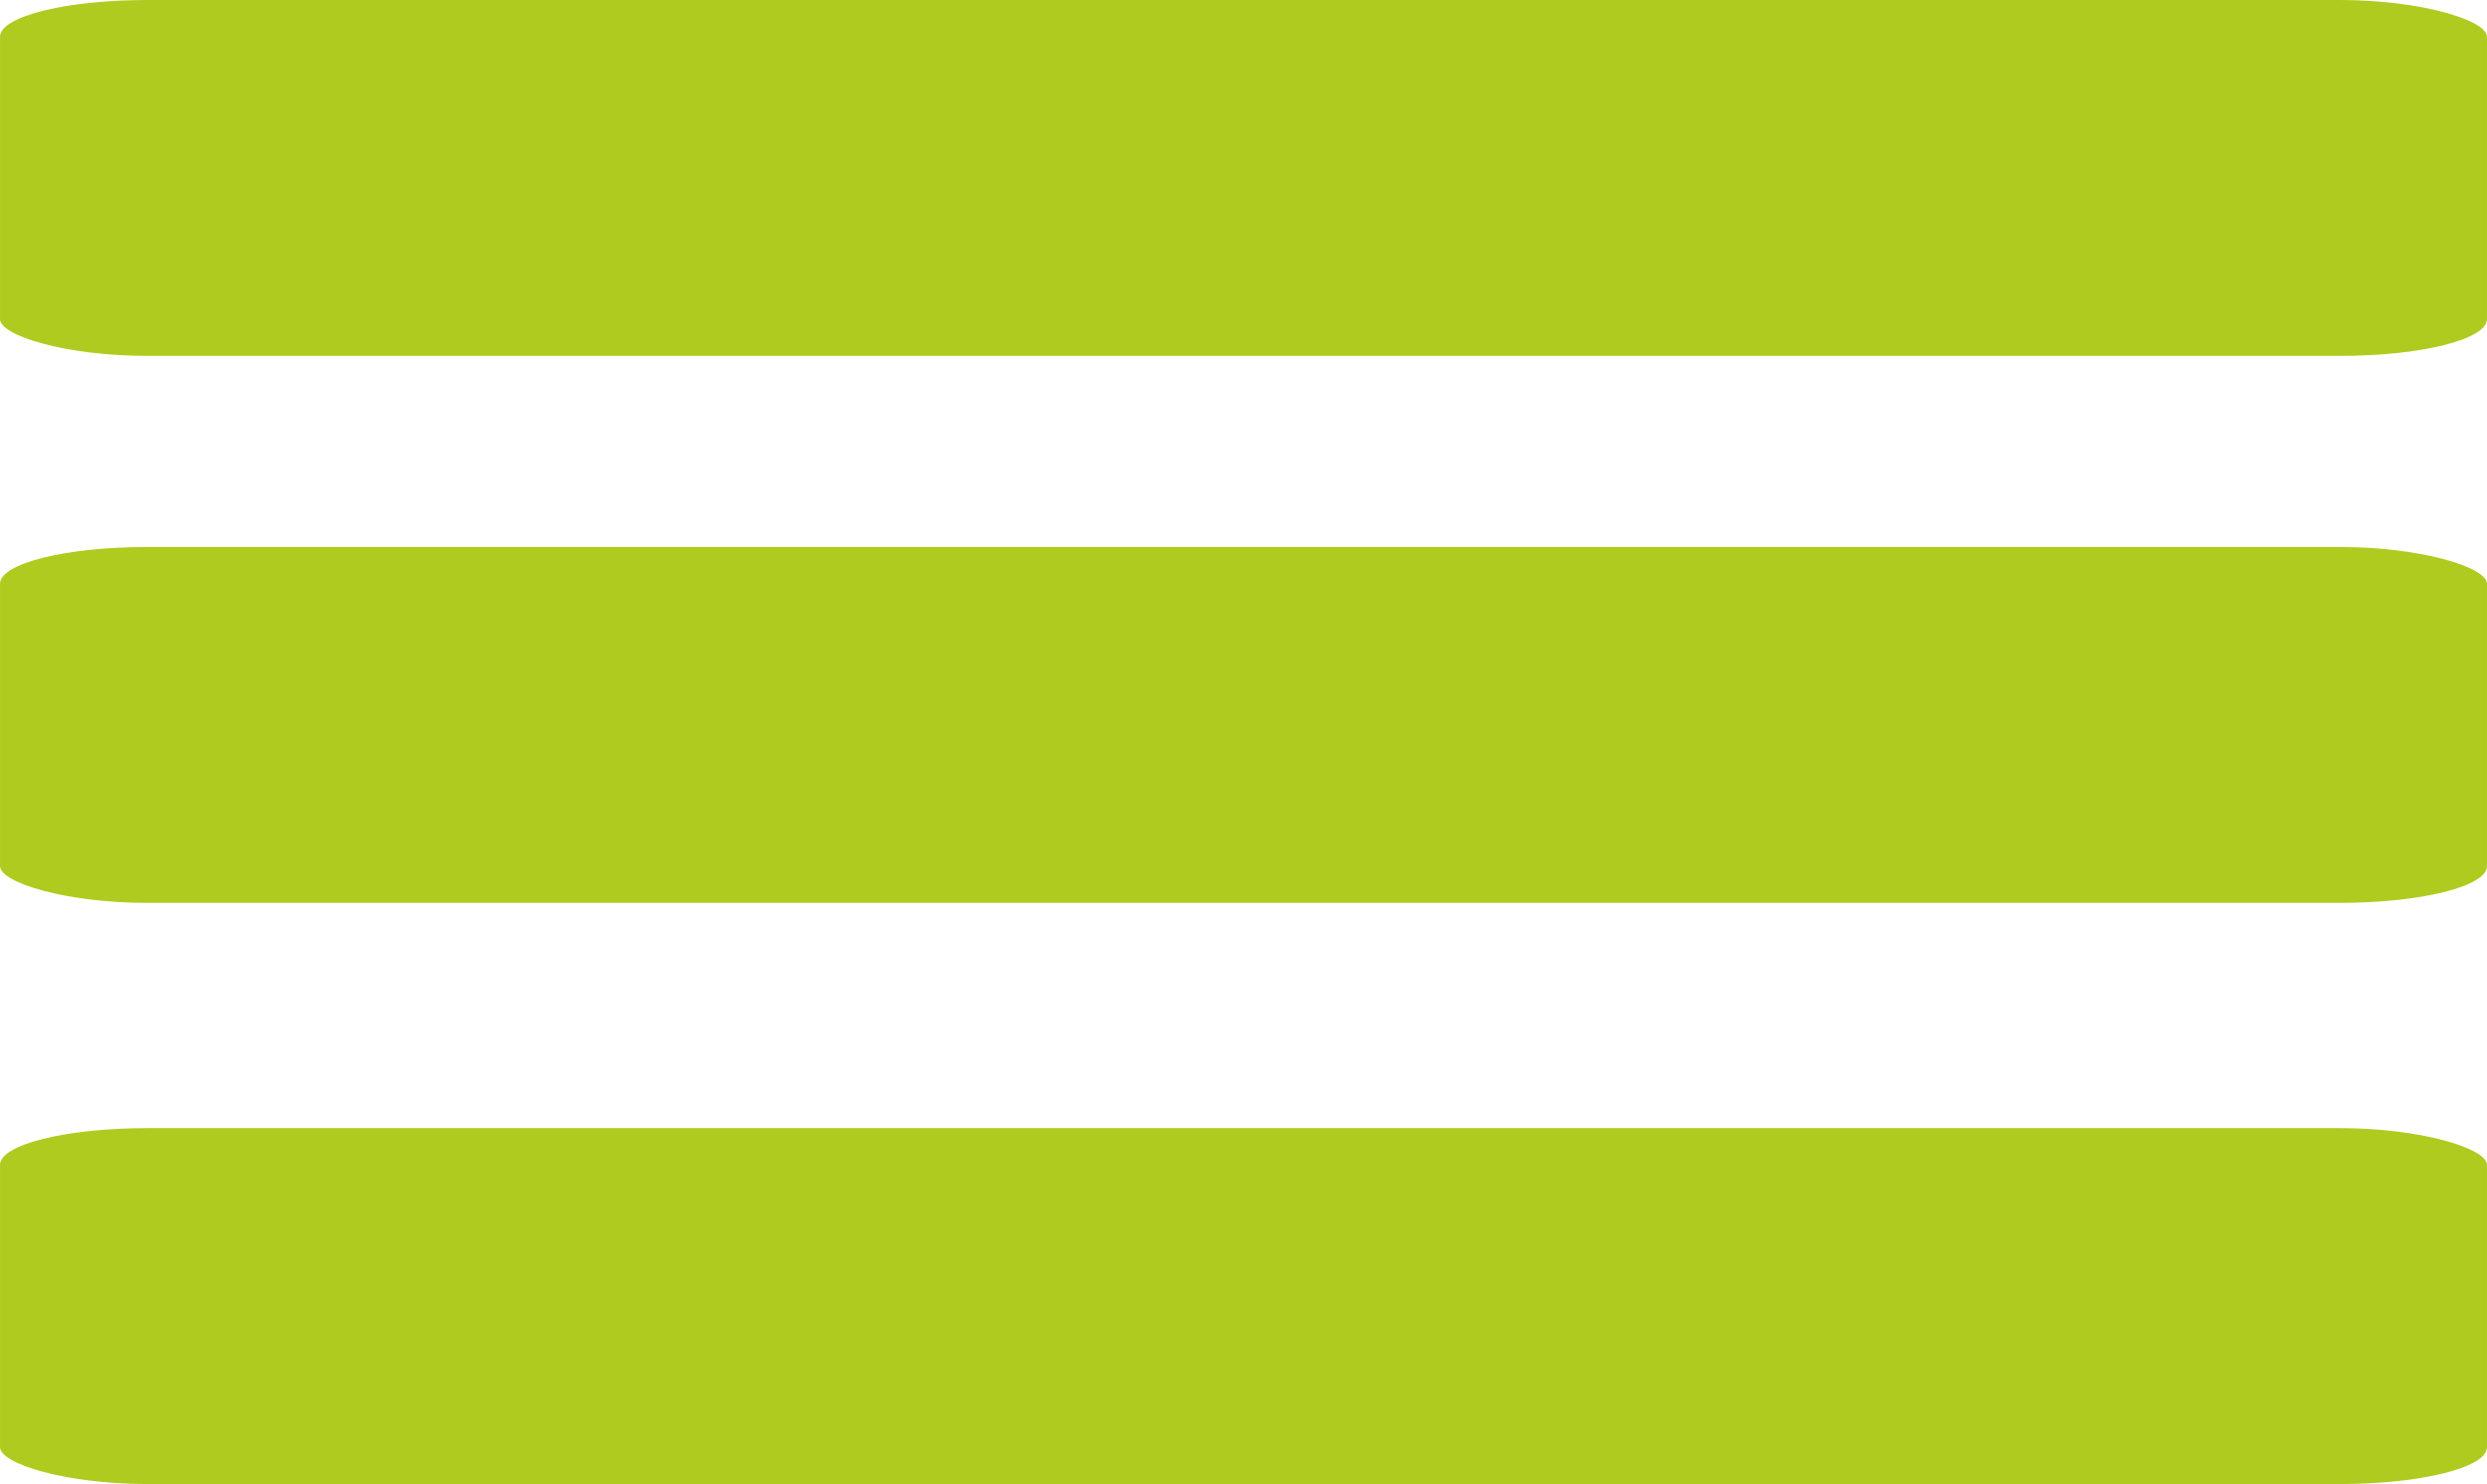 <?xml version="1.0" encoding="UTF-8"?> <svg xmlns="http://www.w3.org/2000/svg" xmlns:xlink="http://www.w3.org/1999/xlink" xmlns:xodm="http://www.corel.com/coreldraw/odm/2003" xml:space="preserve" width="20.285mm" height="12.106mm" version="1.1" style="shape-rendering:geometricPrecision; text-rendering:geometricPrecision; image-rendering:optimizeQuality; fill-rule:evenodd; clip-rule:evenodd" viewBox="0 0 533.71 318.52"> <defs> <style type="text/css"> .fil0 {fill:#B0CB1F} </style> </defs> <g id="Слой_x0020_1">  <rect class="fil0" x="-0" y="-0" width="533.71" height="76.39" rx="31.56" ry="7.89"></rect> <rect class="fil0" x="-0" y="117.4" width="533.71" height="76.39" rx="31.56" ry="7.89"></rect> <rect class="fil0" x="-0" y="242.14" width="533.71" height="76.39" rx="31.56" ry="7.89"></rect> </g> </svg> 